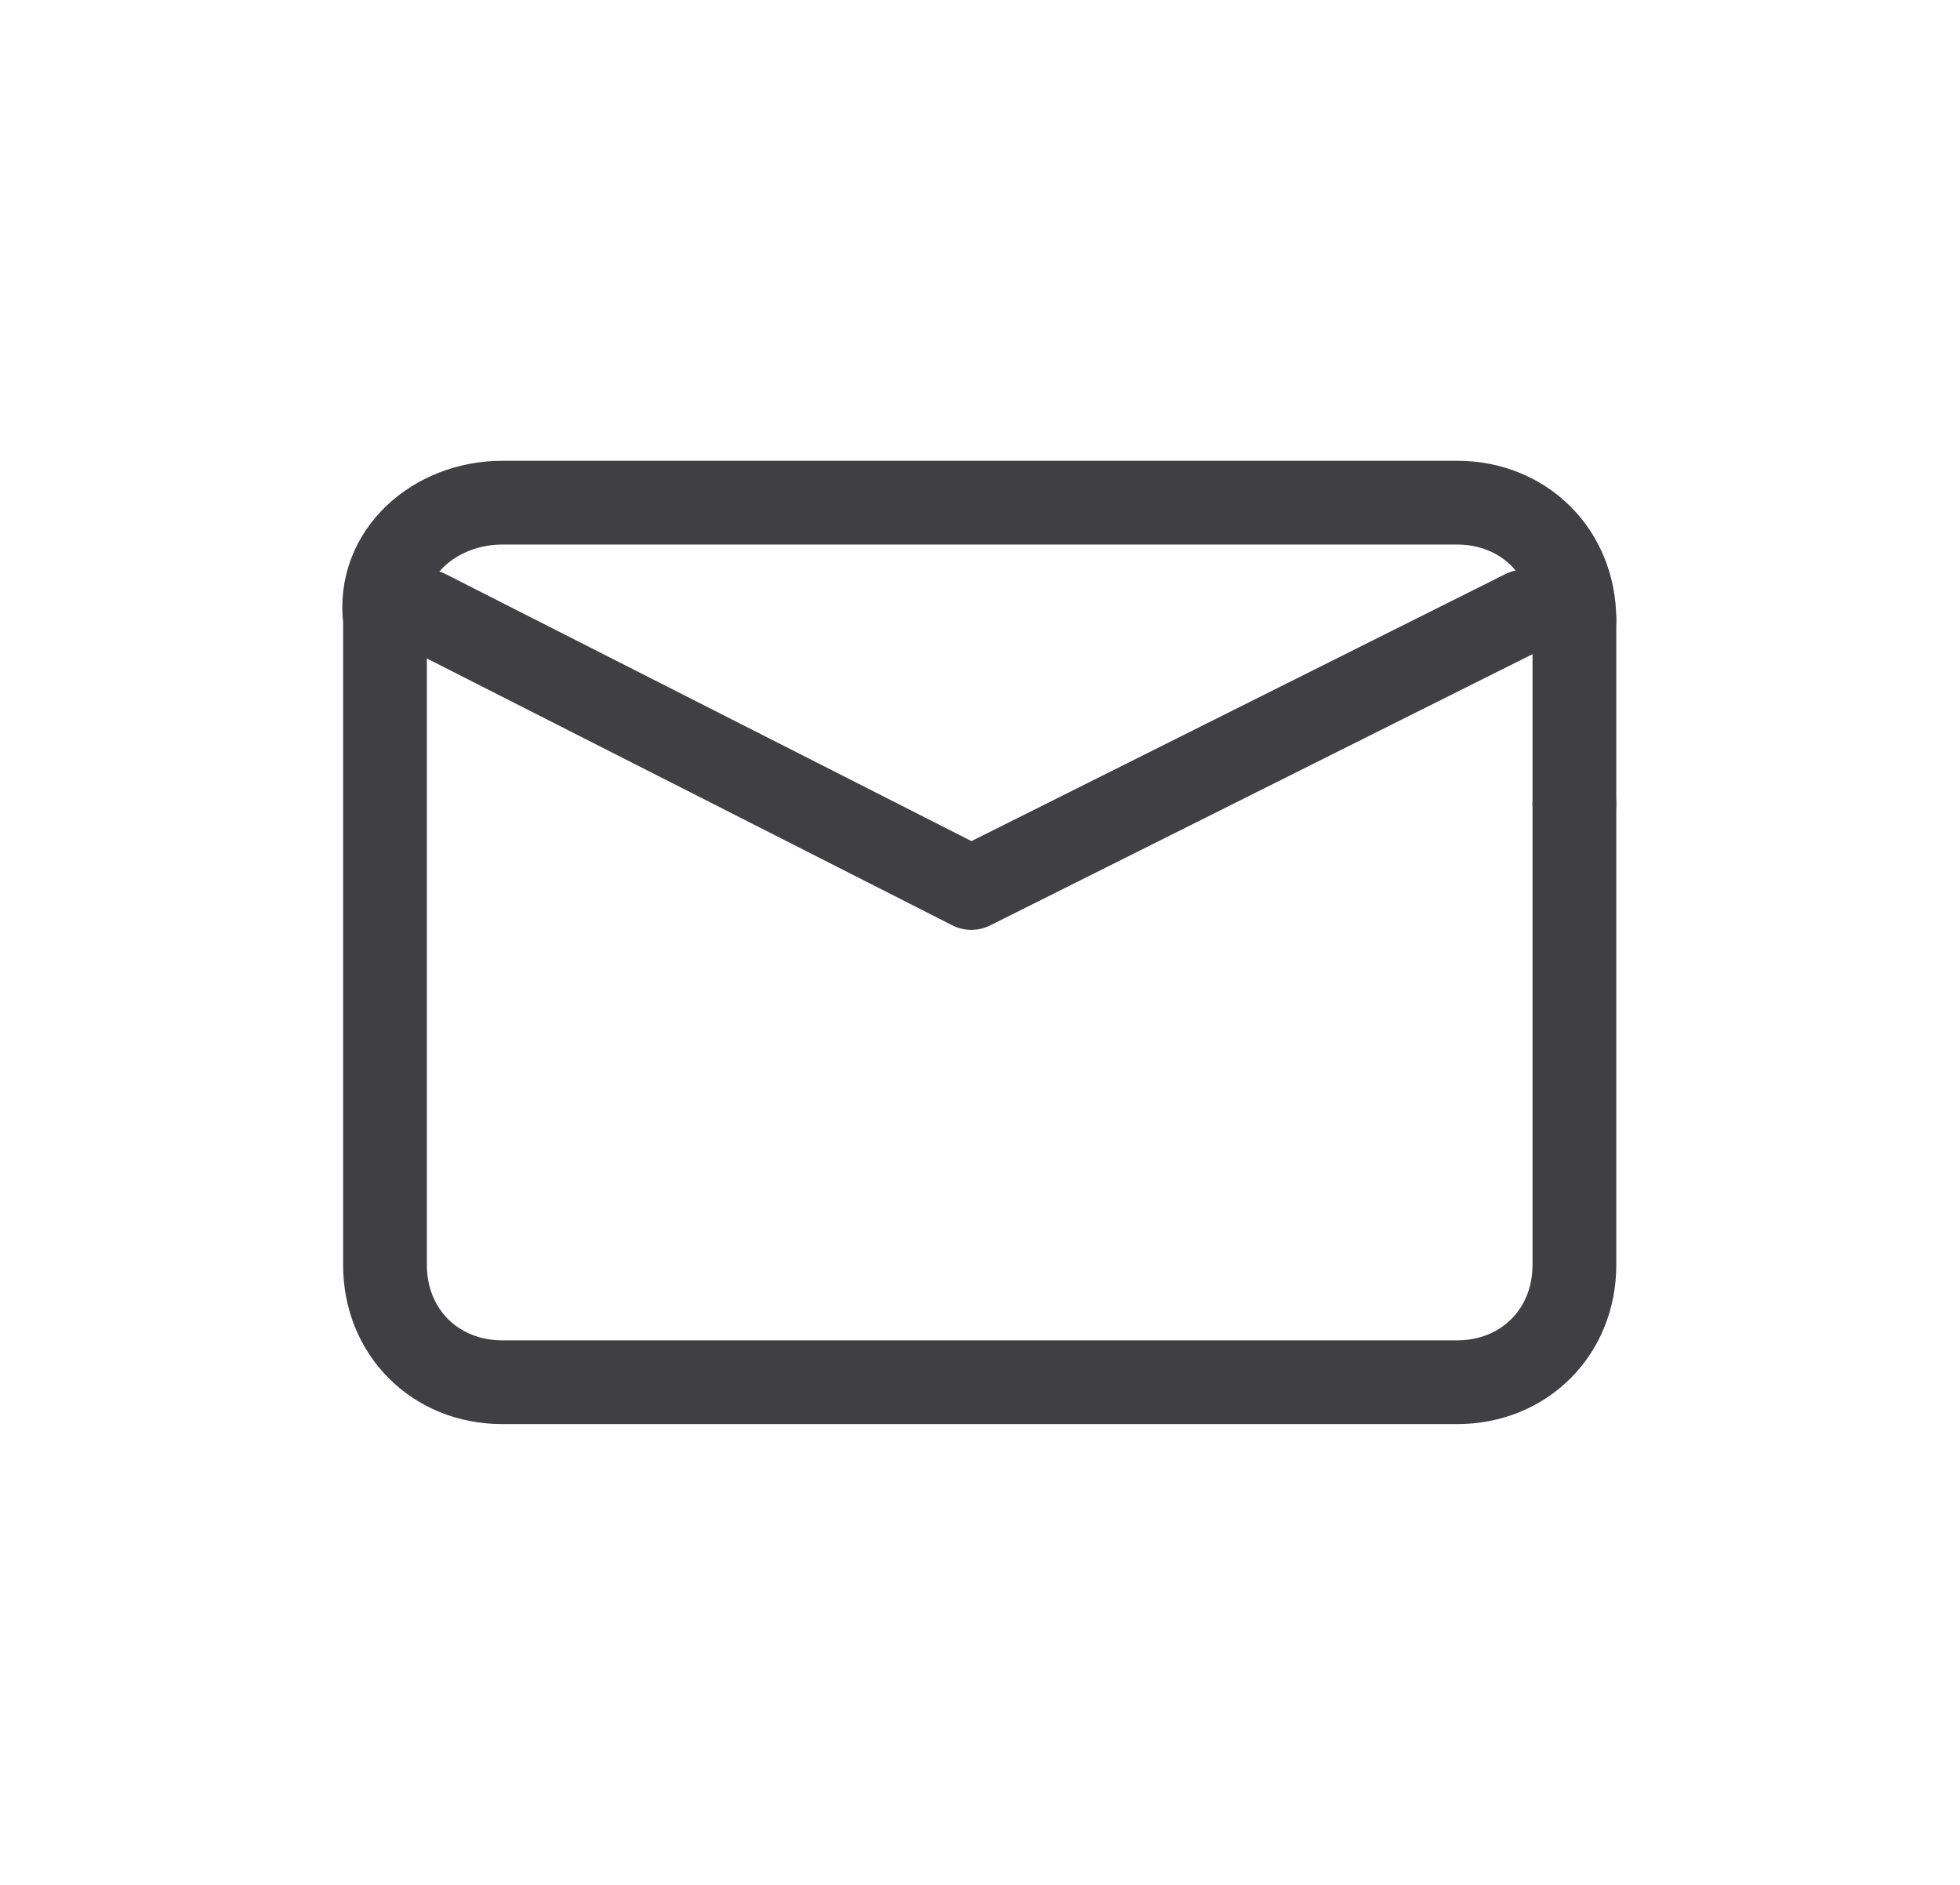 <svg width="26" height="25" viewBox="0 0 26 25" fill="none" xmlns="http://www.w3.org/2000/svg">
<g id="footer-email.svg">
<g id="Layer_24">
<g id="Group">
<path id="Vector" d="M20.885 10.667V16.778C20.885 17.667 20.218 18.333 19.329 18.333H6.662C5.773 18.333 5.107 17.667 5.107 16.778V13.111V9.778V8.222C4.996 7.333 5.773 6.667 6.662 6.667H19.329C20.218 6.667 20.885 7.333 20.885 8.222" stroke="#404044" stroke-width="1.111" stroke-miterlimit="10" stroke-linecap="round" stroke-linejoin="round"/>
<path id="Vector_2" d="M20.885 8.222V10.667" stroke="#404044" stroke-width="1.111" stroke-miterlimit="10" stroke-linecap="round" stroke-linejoin="round"/>
<path id="Vector_3" d="M5.663 8.111L12.885 11.778L20.218 8.111" stroke="#404044" stroke-width="1.111" stroke-miterlimit="10" stroke-linecap="round" stroke-linejoin="round"/>
</g>
</g>
</g>
</svg>
